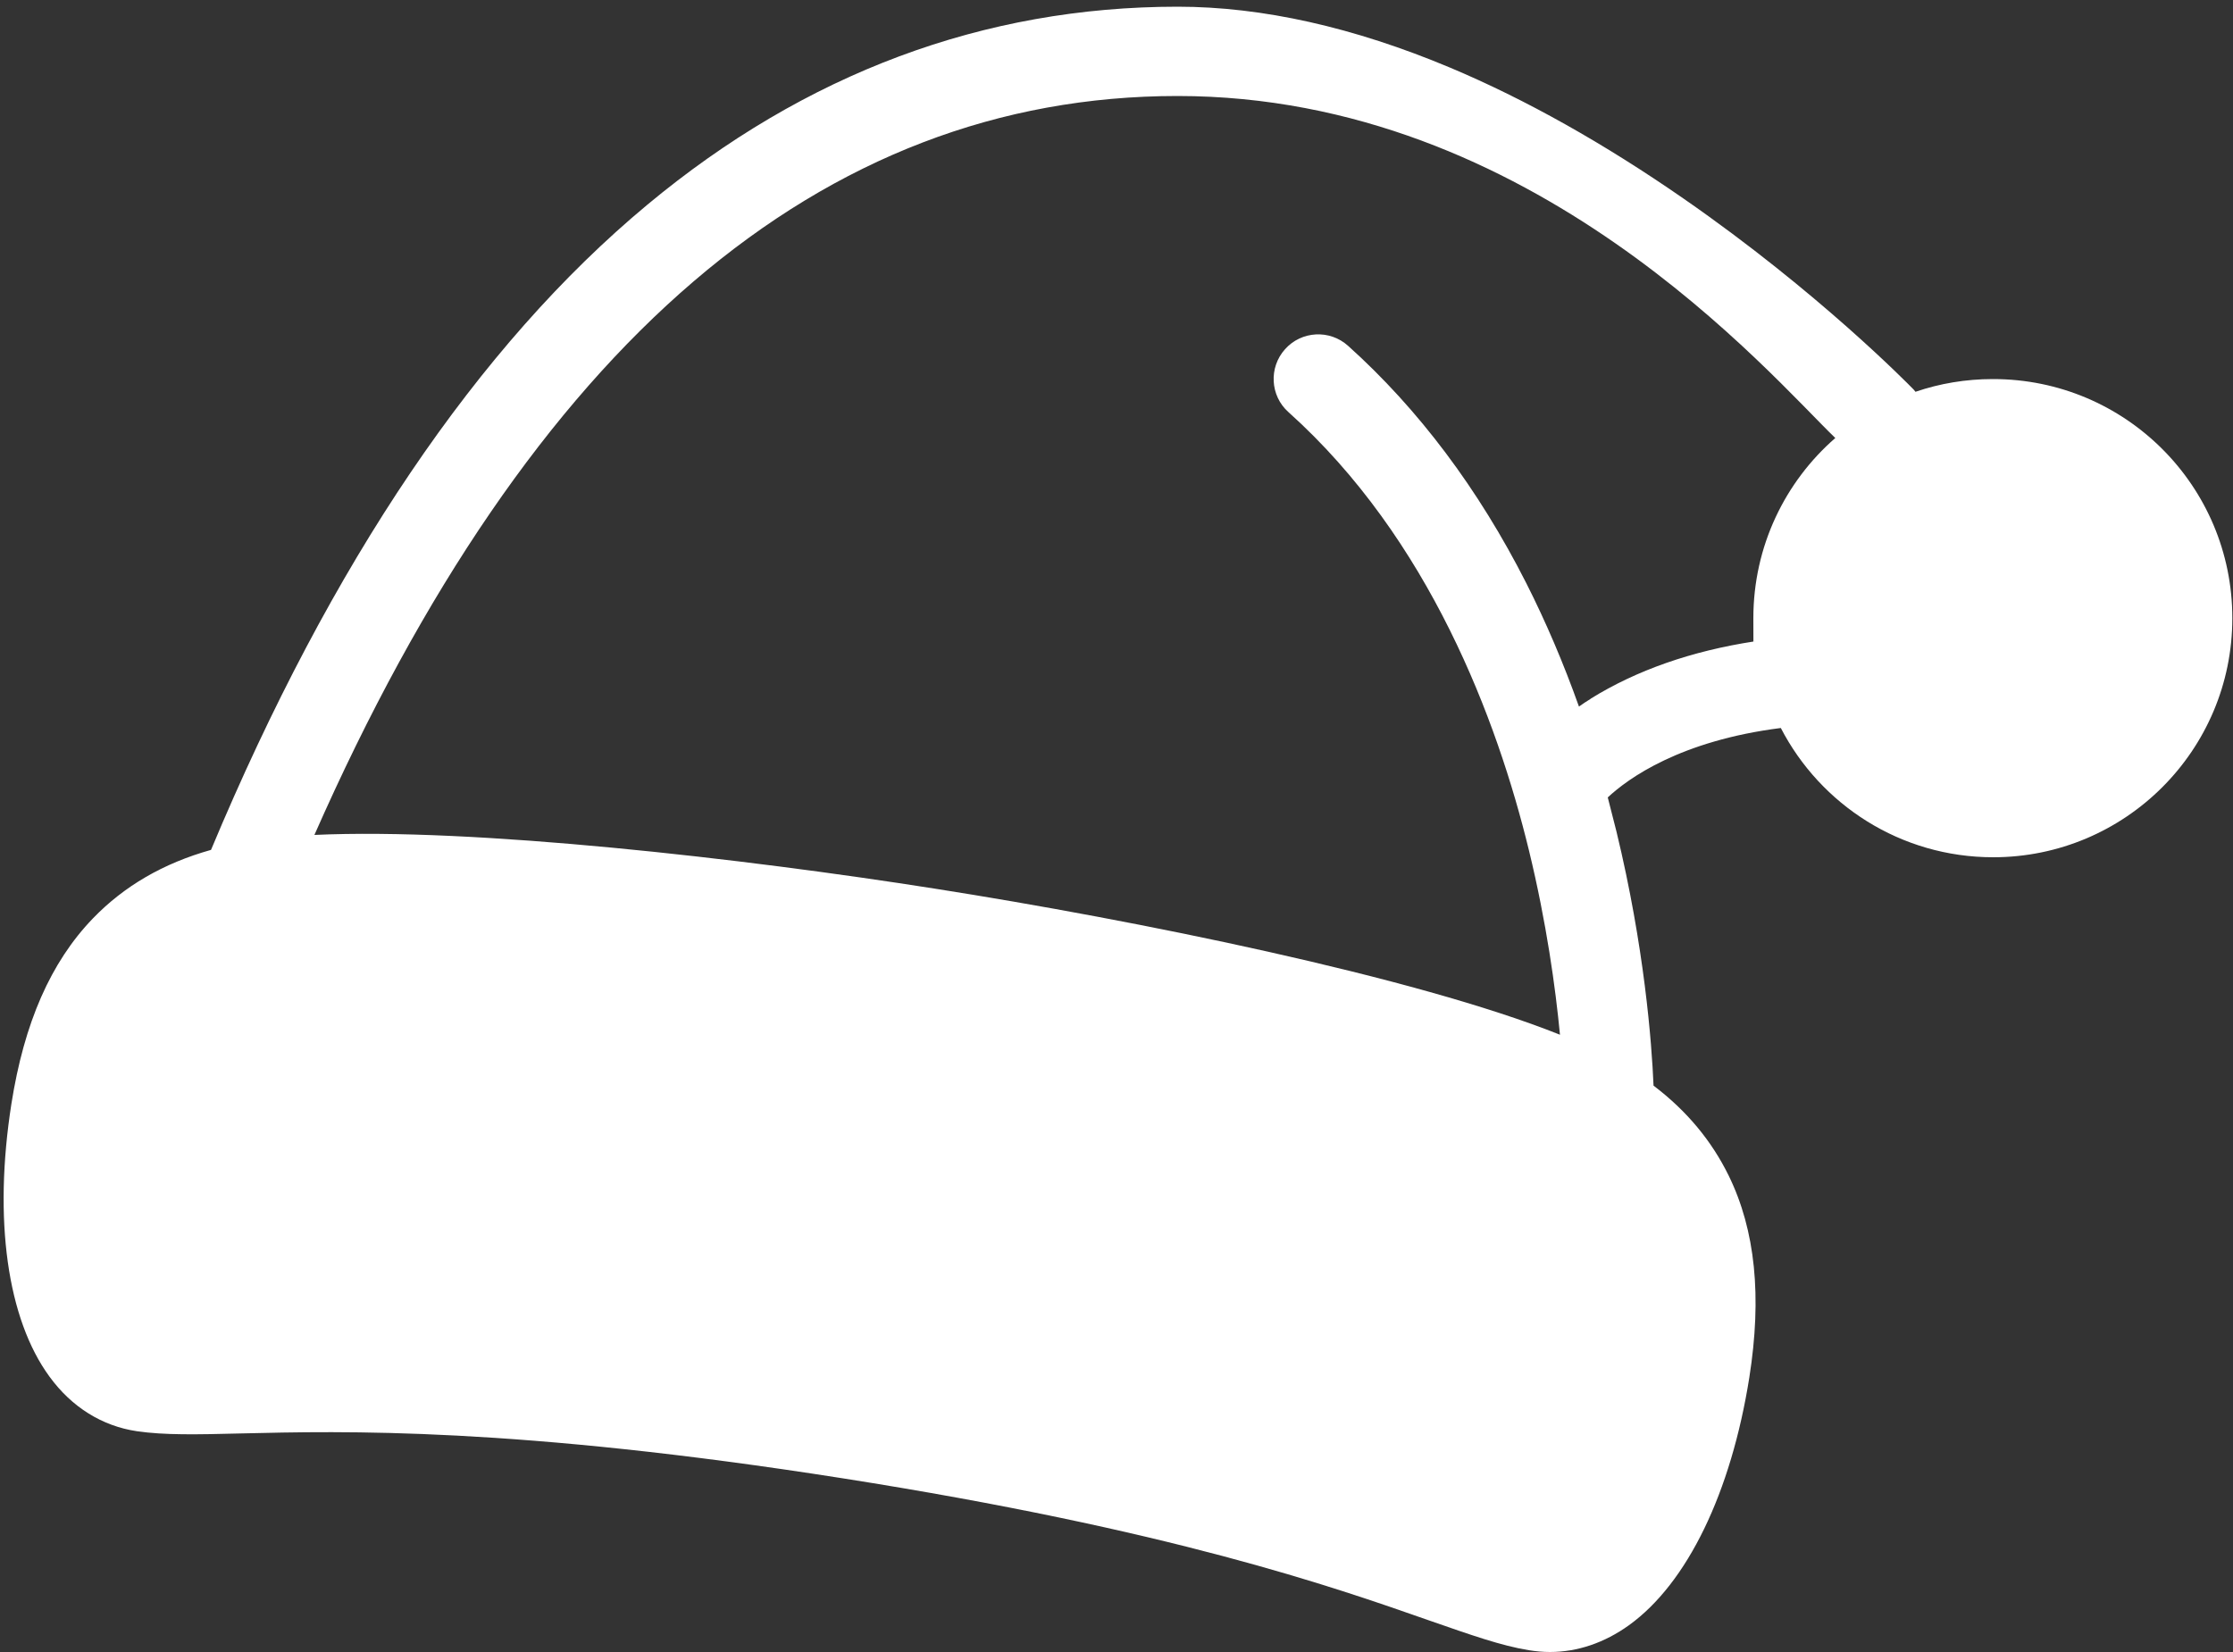 <?xml version="1.0" encoding="utf-8"?>
<svg id="Layer_1" xmlns="http://www.w3.org/2000/svg" version="1.1" viewBox="0 0 1000 740">
  <rect x="0" y="0" width="1000" height="740" fill="#333333" stroke="none"/>
  <!-- Generator: Adobe Illustrator 29.0.1, SVG Export Plug-In . SVG Version: 2.1.0 Build 192)  -->
  <defs>
    <style>
      .st0 {
      fill: #fff;
      }
    </style>
  </defs>
  <path class="st0" d="M892.4,169.8c-12.1,0-23.8,2-34.6,5.7-.4-.6-.9-1.1-1.4-1.6-1.7-1.7-42.1-43.1-102.4-84.9-35.6-24.7-70.8-44.5-104.6-58.7-43.1-18.1-84.1-27.3-122-27.3-86.8,0-166.7,29.8-237.5,88.7-75.9,63.1-141.6,160.3-195.4,289-21.4,6-38.9,16.2-52.9,30.7-18.9,19.6-30.8,46.8-36.5,83.1-8.1,51.7-1.9,96.3,17.1,122.2,10,13.7,23.6,22.1,39.1,24.4,12.4,1.8,26.7,1.5,46.5,1,45.9-1.1,122.7-3,269.6,20.1,146.8,23.1,219.4,48.5,262.7,63.7,18.7,6.5,32.2,11.3,44.6,13.3,3.1.5,6.3.8,9.4.8,12.3,0,24.4-4.1,35.4-12,26.1-18.8,45.7-59.3,53.9-111,5.7-36.3,2.7-65.9-9.2-90.3-7.7-15.7-18.8-29.1-33.7-40.4-.8-19.2-4.1-62.2-16.6-113.8-1.3-5.2-2.6-10.3-3.9-15.3,9.2-8.6,32.5-25.4,77.5-31.1,17.8,34.4,53.7,57.9,95.1,57.9,59.1,0,107.1-47.9,107.1-107.1s-47.9-107.1-107.1-107.1ZM712.4,313c-1.9,1.2-3.7,2.3-5.3,3.5-6.9-19.4-14.8-37.9-23.6-55.3-21.4-42.2-48.3-78-79.8-106.3-8.2-7.4-20.9-6.7-28.2,1.5-7.4,8.2-6.7,20.9,1.5,28.2,63.2,56.7,93.5,138,107.7,196.3,7.9,32.5,11.9,61.7,13.9,82.6-65-26-190-51.3-279.7-65.4-86.3-13.6-206.9-27.4-278.1-24.1C237.7,154.3,367.7,43,527.3,43s265.3,125,294.6,153.2c-22.5,19.6-36.7,48.5-36.7,80.7s.2,7,.5,10.4c-28.1,4.3-52.8,12.9-73.4,25.7Z"/>
</svg>